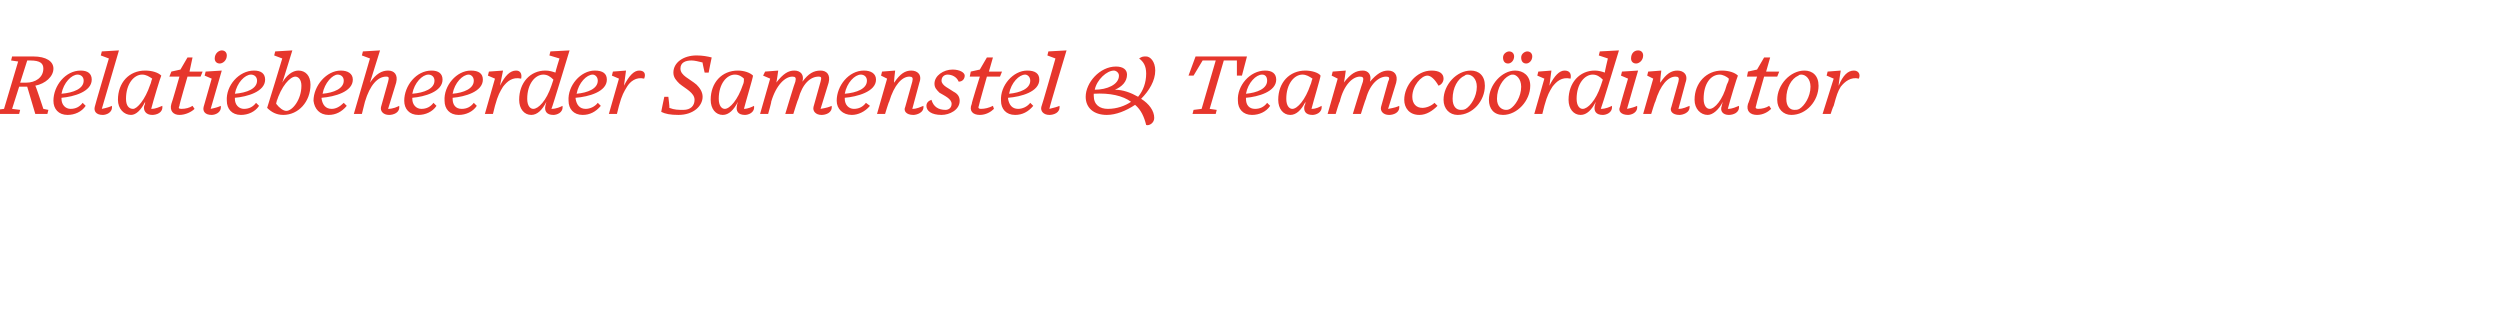 <?xml version="1.0" standalone="no"?><!DOCTYPE svg PUBLIC "-//W3C//DTD SVG 1.1//EN" "http://www.w3.org/Graphics/SVG/1.1/DTD/svg11.dtd"><svg xmlns="http://www.w3.org/2000/svg" version="1.1" width="248px" height="33.1px" viewBox="0 -4 248 33.1" style="top:-4px"><desc>Relatiebeheerder Samenstel &amp; Teamco rdinator</desc><defs/><g id="Polygon58540"><path d="m2.7 2L2 4.2h.6c.9 0 1.7-.5 1.7-1.4C4.3 2.3 4 2 3 2h-.3zm-.8 5.3H-.5l.1-.4l.8-.1l1.4-4.7l-.7-.1l.1-.4h2.1c1.3 0 2 .5 2 1.2c0 .8-.8 1.5-1.8 1.7c.05 0 .8 2.3.8 2.3l.5.1l-.1.4H3.5l-.8-2.7h-.8l-.7 2.2l.8.1l-.1.4zM5.3 6c0-1.5 1.2-3 2.7-3c.7 0 1.1.3 1.1.9c0 1.2-1.8 1.7-3 1.8v.1c0 .6.4 1 .9 1c.5 0 .9-.2 1.2-.6l.3.3c-.4.6-1.1.9-1.8.9c-.9 0-1.4-.6-1.4-1.4zm.8-.7c1.2-.1 2.2-.5 2.2-1.3c0-.4-.3-.6-.6-.6c-.6 0-1.4.8-1.6 1.9zm3.3 1.3c-.02-.02 1.4-4.8 1.4-4.8l-.8-.3l.1-.4l1.7-.1l-1.7 5.8c.5-.1.8-.2 1-.3c.1.7-.6.9-.9.9c-.7 0-.9-.4-.8-.8zm4.9-.1s.1-.1.1-.4c-.4.8-.9 1.3-1.4 1.3c-.7 0-1.3-.6-1.3-1.5c0-1.7 1.1-2.9 2.7-2.9c.7 0 1.3.2 1.6.5c-.1.2-.8 2.5-1 3.3c.5 0 .8-.2 1.1-.3c.1.7-.6.9-1 .9c-.6 0-.9-.4-.8-.9zm.6-2.1c.1-.2.1-.4.2-.6c-.3-.2-.6-.4-1-.4c-.8 0-1.6.9-1.6 2.4c0 .7.3 1 .7 1c.4 0 1.2-.9 1.7-2.4zm2.9 3c-.6 0-1-.4-.8-1.1c.03 0 .8-2.7.8-2.7h-1l.2-.5l.9-.2l.7-1.2h.5l-.3 1.4h1.3l-.2.5h-1.3s-.84 2.87-.8 2.9c-.1.2-.1.3.2.3c.4 0 .8-.1 1.1-.3l.2.3c-.3.3-.9.6-1.5.6zm4.7-5.9c0 .5-.4.8-.7.8c-.3 0-.5-.2-.5-.5c0-.5.4-.8.7-.8c.3 0 .5.2.5.5zm-2.3 5.1l.8-2.8l-.7-.3l.1-.4L22 3l-1.1 3.8c.5-.1.8-.2 1-.3c.1.7-.6.9-.9.9c-.7 0-.9-.4-.8-.8zm2.3-.6c-.1-1.5 1.2-3 2.7-3c.7 0 1.1.3 1.1.9c0 1.2-1.8 1.7-3 1.8v.1c0 .6.4 1 .9 1c.5 0 .9-.2 1.2-.6l.3.3c-.4.6-1.1.9-1.8.9c-.9 0-1.4-.6-1.4-1.4zm.8-.7c1.2-.1 2.2-.5 2.2-1.3c0-.4-.3-.6-.6-.6c-.6 0-1.4.8-1.6 1.9zm3.2 1.4c.02 0 1.5-4.9 1.5-4.9l-.8-.3l.1-.4L29 1s-.99 3.23-1 3.2c.4-.7 1-1.2 1.6-1.2c.7 0 1.2.5 1.2 1.4c0 1.7-1.2 3-2.7 3c-.7 0-1.2-.3-1.6-.7zm3.4-2.2c0-.6-.3-.9-.6-.9c-.5 0-1.4.9-1.9 2.6c.05-.05.1-.4.1-.4c0 0-.13.55-.1.5c.3.4.7.7 1 .7c.6 0 1.5-1.1 1.5-2.5zM31.1 6c0-1.5 1.3-3 2.7-3c.7 0 1.2.3 1.2.9c0 1.2-1.8 1.7-3.1 1.8v.1c.1.6.4 1 1 1c.4 0 .8-.2 1.2-.6l.3.3c-.5.6-1.1.9-1.8.9c-.9 0-1.4-.6-1.5-1.4zm.9-.7c1.1-.1 2.1-.5 2.1-1.3c0-.4-.3-.6-.6-.6c-.5 0-1.3.8-1.5 1.9zm5.8 1.3l.7-2.5c.1-.4.1-.5-.2-.5c-.8 0-1.6.8-2.1 2.5l-.3 1.2h-.8l1.6-5.5l-.8-.3l.1-.4l1.7-.1l-1 3.2c.6-.9 1.2-1.2 1.8-1.2c.6 0 1 .4.8 1.2l-.8 2.6c.5 0 .9-.2 1.1-.3c.1.7-.6.9-1 .9c-.6 0-.9-.4-.8-.8zm2.3-.6c0-1.5 1.2-3 2.7-3c.7 0 1.1.3 1.1.9c0 1.2-1.8 1.7-3 1.8v.1c0 .6.4 1 .9 1c.5 0 .9-.2 1.2-.6l.3.3c-.4.6-1.1.9-1.8.9c-.9 0-1.4-.6-1.4-1.4zm.8-.7c1.2-.1 2.2-.5 2.2-1.3c0-.4-.3-.6-.6-.6c-.6 0-1.4.8-1.6 1.9zm3.2.7c-.1-1.5 1.2-3 2.6-3c.8 0 1.2.3 1.2.9c0 1.2-1.8 1.7-3 1.8v.1c0 .6.3 1 .9 1c.5 0 .9-.2 1.2-.6l.3.3c-.4.6-1.1.9-1.8.9c-.9 0-1.4-.6-1.4-1.4zm.8-.7C46 5.2 47 4.8 47 4c0-.4-.3-.6-.5-.6c-.6 0-1.4.8-1.6 1.9zm3.2 2l1-3.5l-.7-.3l.1-.4l1.4-.1l-.3 1.5c.5-1 1-1.5 1.6-1.5c.4 0 .6.3.5.8c-.9-.2-1.4.3-1.8.8c-.3.5-.5.8-.8 1.9l-.2.8h-.8zm6-.8l.1-.4c-.4.8-.9 1.3-1.5 1.3c-.7 0-1.2-.6-1.2-1.5c0-1.7 1.1-2.9 2.6-2.9c.4 0 .7.1 1 .2c-.03-.03.4-1.4.4-1.4l-1-.3l.1-.4l1.9-.1s-1.75 5.8-1.8 5.8c.5 0 .9-.2 1.1-.3c.1.7-.6.9-.9.9c-.7 0-.9-.4-.8-.9zm.6-2l.2-.6c-.3-.3-.6-.5-1-.5c-.8 0-1.6.9-1.6 2.4c0 .7.3 1 .6 1c.5 0 1.3-.8 1.8-2.3zM56.4 6c-.1-1.5 1.2-3 2.6-3c.8 0 1.2.3 1.2.9c0 1.2-1.8 1.7-3.1 1.8v.1c.1.6.4 1 1 1c.4 0 .9-.2 1.2-.6l.3.3c-.5.6-1.1.9-1.8.9c-.9 0-1.4-.6-1.4-1.4zm.8-.7c1.1-.1 2.1-.5 2.1-1.3c0-.4-.3-.6-.5-.6c-.6 0-1.4.8-1.6 1.9zm3.2 2l1-3.5l-.7-.3l.1-.4l1.3-.1l-.2 1.5c.5-1 1-1.5 1.5-1.5c.5 0 .7.3.5.8c-.8-.2-1.4.3-1.7.8c-.3.5-.5.8-.8 1.9l-.2.8h-.8zm5.2-.2c-.03.04.3-1.5.3-1.5h.4s.14 1.09.1 1.1c.5.2.9.2 1.4.2c.7 0 1.1-.4 1.1-1c0-.7-.9-1.1-1.5-1.6c-.3-.3-.6-.6-.6-1.1c0-1 1-1.7 2.3-1.7c.6 0 1.1.1 1.5.2c-.01-.01-.3 1.5-.3 1.5h-.4s-.24-1.04-.2-1c-.4-.1-.8-.2-1.1-.2c-.6 0-1.1.2-1.1.8c0 .7.9 1 1.6 1.6c.3.3.6.7.6 1.2c0 .9-.9 1.8-2.4 1.8c-.8 0-1.3-.1-1.7-.3zm7.5-.6s0-.1.1-.4c-.4.8-.9 1.3-1.5 1.3c-.7 0-1.2-.6-1.2-1.5c0-1.7 1.1-2.9 2.7-2.9c.6 0 1.2.2 1.5.5c0 .2-.7 2.5-.9 3.3c.4 0 .8-.2 1-.3c.1.7-.6.9-.9.9c-.7 0-.9-.4-.8-.9zm.6-2.1c.1-.2.1-.4.1-.6c-.2-.2-.5-.4-.9-.4c-.8 0-1.6.9-1.6 2.4c0 .7.3 1 .6 1c.5 0 1.3-.9 1.8-2.4zm7 2.2l.7-2.5c.1-.4.1-.5-.2-.5c-.8 0-1.6.7-2 2.2c-.05.03-.5 1.5-.5 1.5h-.8s.97-3.22 1-3.2c.1-.4 0-.5-.3-.5c-.7 0-1.6.8-2.1 2.5c.05-.03-.3 1.2-.3 1.2h-.8l1-3.5l-.7-.3l.2-.4l1.3-.1s-.17 1.25-.2 1.2c.7-.9 1.2-1.2 1.8-1.2c.6 0 1 .4.8 1.1c.6-.8 1.1-1.1 1.8-1.1c.6 0 1 .4.8 1.2l-.8 2.6c.6-.1.9-.2 1.1-.3c.1.7-.6.9-1 .9c-.6 0-.9-.4-.8-.8zM83 6c0-1.5 1.2-3 2.7-3c.7 0 1.2.3 1.2.9c0 1.2-1.9 1.7-3.1 1.8v.1c0 .6.4 1 .9 1c.5 0 .9-.2 1.2-.6l.4.3c-.5.6-1.2.9-1.8.9c-.9 0-1.5-.6-1.5-1.4zm.8-.7C85 5.2 86 4.8 86 4c0-.4-.3-.6-.6-.6c-.6 0-1.4.8-1.6 1.9zm6 1.3l.7-2.5c.1-.4 0-.5-.3-.5c-.7 0-1.5.8-2 2.5c-.03-.03-.4 1.2-.4 1.2h-.8l1-3.5l-.6-.3l.1-.4l1.3-.1s-.15 1.2-.1 1.2c.6-.9 1.1-1.2 1.7-1.2c.6 0 1.1.4.8 1.2l-.7 2.6c.5 0 .8-.2 1.1-.3c.1.7-.7.9-1 .9c-.7 0-1-.4-.8-.8zm2.1-.1c0-.3.2-.5.5-.6c.2.7.7 1 1.4 1c.3 0 .6-.2.6-.6c0-.5-.7-.8-1.2-1.1c-.3-.3-.5-.5-.5-.9c0-.8.9-1.4 1.8-1.4c.7 0 1.2.3 1.2.6c0 .3-.2.6-.6.6c-.2-.5-.7-.7-1.1-.7c-.3 0-.6.2-.6.6c0 .5.8.8 1.2 1.1c.4.2.6.5.6.9c0 .9-1 1.4-1.8 1.4c-1 0-1.5-.4-1.5-.9zm5.3.9c-.7 0-1.1-.4-.8-1.1c-.05 0 .8-2.7.8-2.7h-1l.1-.5l.9-.2l.7-1.2h.6l-.4 1.4h1.3l-.2.5h-1.3s-.82 2.87-.8 2.9c-.1.2 0 .3.2.3c.4 0 .8-.1 1.2-.3l.1.3c-.3.3-.8.6-1.4.6zM99.3 6c-.1-1.5 1.2-3 2.6-3c.8 0 1.2.3 1.2.9c0 1.2-1.8 1.7-3.1 1.8v.1c.1.6.4 1 1 1c.4 0 .9-.2 1.2-.6l.3.3c-.5.6-1.1.9-1.8.9c-.9 0-1.4-.6-1.4-1.4zm.8-.7c1.1-.1 2.1-.5 2.1-1.3c0-.4-.3-.6-.5-.6c-.6 0-1.4.8-1.6 1.9zm3.2 1.3c.04-.02 1.4-4.8 1.4-4.8l-.8-.3l.1-.4l1.8-.1s-1.75 5.8-1.7 5.8c.4-.1.8-.2 1-.3c.1.7-.6.9-1 .9c-.6 0-.9-.4-.8-.8zm10.4 1.8c-.2-.8-.5-1.5-1.1-2c-.9.6-1.9 1-2.8 1c-1.3 0-2.1-.7-2.1-1.8c0-1.4 1.4-3 3-3c.7 0 1.1.3 1.1.8c0 .7-.5 1.2-1.2 1.5c.8 0 1.6.3 2.3.7c.5-.6.8-1.4.8-2.3c0-.8-.3-1.2-.7-1.5c.3-.2.4-.2.7-.2c.4 0 .9.5.9 1.4c0 1-.6 2-1.4 2.8c.8.5 1.3 1.2 1.3 1.9c0 .5-.5.8-.8.7zm-5.1-3.5c1.2 0 2.4-.5 2.4-1.4c0-.3-.3-.5-.5-.5c-.7 0-1.7.9-1.9 1.9zm3.6 1.2c-.8-.6-2.1-.9-3.7-.8v.2c0 .9.6 1.3 1.4 1.3c.9 0 1.7-.3 2.3-.7zm8.4 1.2h-2.3l.1-.4l.8-.1l1.4-4.8h-1.3l-.9 1.5h-.5l.7-1.9h5.1l-.5 1.9h-.5V2h-1.3L120 6.8l.7.1l-.1.4zm2.2-1.3c-.1-1.5 1.2-3 2.7-3c.7 0 1.1.3 1.1.9c0 1.2-1.8 1.7-3 1.8v.1c0 .6.3 1 .9 1c.5 0 .9-.2 1.2-.6l.3.3c-.4.6-1.1.9-1.8.9c-.9 0-1.4-.6-1.4-1.4zm.8-.7c1.1-.1 2.1-.5 2.1-1.3c0-.4-.2-.6-.5-.6c-.6 0-1.4.8-1.6 1.9zm5.8 1.2s.1-.1.1-.4c-.4.8-.9 1.3-1.5 1.3c-.7 0-1.2-.6-1.2-1.5c0-1.7 1.1-2.9 2.7-2.9c.6 0 1.3.2 1.5.5c0 .2-.7 2.5-.9 3.3c.5 0 .8-.2 1-.3c.1.7-.6.9-.9.9c-.7 0-.9-.4-.8-.9zm.6-2.1c.1-.2.1-.4.2-.6c-.3-.2-.6-.4-1-.4c-.8 0-1.6.9-1.6 2.4c0 .7.3 1 .6 1c.5 0 1.3-.9 1.8-2.4zm7 2.2l.7-2.5c.2-.4.1-.5-.2-.5c-.7 0-1.6.7-2 2.2c-.04.03-.5 1.5-.5 1.5h-.8s.98-3.22 1-3.2c.1-.4 0-.5-.3-.5c-.7 0-1.6.8-2 2.5c-.04-.03-.4 1.2-.4 1.2h-.8l1-3.5l-.6-.3l.1-.4l1.3-.1s-.16 1.25-.2 1.2c.7-.9 1.2-1.2 1.9-1.2c.5 0 .9.4.7 1.1c.7-.8 1.2-1.1 1.8-1.1c.6 0 1 .4.8 1.2l-.8 2.6c.6-.1.9-.2 1.1-.3c.1.7-.6.9-1 .9c-.6 0-.9-.4-.8-.8zm5.6-.1c-.5.5-1.1.9-1.8.9c-1 0-1.5-.7-1.5-1.5c0-1.4 1.2-2.9 2.7-2.9c.8 0 1.2.3 1.2.8c0 .3-.2.6-.5.7c-.4-.7-.8-1-1.1-1c-.6 0-1.5 1-1.5 2.1c0 .7.4 1.1 1 1.1c.4 0 .9-.2 1.2-.5l.3.3zm4.7-2c0 1.5-1.2 2.9-2.7 2.9c-.8 0-1.4-.6-1.4-1.5c0-1.5 1.3-2.9 2.7-2.9c.8 0 1.4.5 1.4 1.5zm-2-1c-.7.3-1.2 1.2-1.2 2.3c0 .8.4 1.1.8 1.1c.2 0 .3 0 .5-.1c.5-.3 1.1-1.2 1.1-2.2c0-.8-.5-1.2-.9-1.2c-.1 0-.2 0-.3.1zm6.7-1.9c0 .4-.3.7-.6.7c-.3 0-.5-.2-.5-.6c0-.4.4-.6.6-.6c.3 0 .5.2.5.5zm-1.8 0c0 .4-.3.7-.6.7c-.3 0-.5-.2-.5-.6c0-.4.4-.6.6-.6c.3 0 .5.2.5.5zm1.6 2.9c0 1.5-1.3 2.9-2.7 2.9c-.9 0-1.4-.6-1.4-1.5c0-1.5 1.3-2.9 2.6-2.9c.8 0 1.5.5 1.5 1.5zm-2.1-1c-.6.3-1.2 1.2-1.2 2.3c0 .8.5 1.1.9 1.1c.1 0 .2 0 .4-.1c.5-.3 1.1-1.2 1.1-2.2c0-.8-.5-1.2-.8-1.2c-.2 0-.2 0-.4.1zm2.5 3.8l1-3.5l-.7-.3l.1-.4l1.3-.1l-.2 1.5c.5-1 1-1.5 1.5-1.5c.5 0 .7.3.6.8c-.9-.2-1.4.3-1.8.8c-.3.5-.5.8-.8 1.9l-.2.8h-.8zm6-.8l.1-.4c-.4.8-.9 1.3-1.5 1.3c-.7 0-1.2-.6-1.2-1.5c0-1.7 1.1-2.9 2.6-2.9c.4 0 .7.1 1 .2c-.03-.03.3-1.4.3-1.4l-.9-.3l.1-.4l1.9-.1s-1.76 5.8-1.8 5.8c.5 0 .9-.2 1.1-.3c.1.7-.6.9-.9.9c-.7 0-.9-.4-.8-.9zm.6-2l.2-.6c-.3-.3-.6-.5-1-.5c-.8 0-1.6.9-1.6 2.4c0 .7.3 1 .6 1c.5 0 1.3-.8 1.8-2.3zm4.2-3c0 .5-.4.8-.7.8c-.3 0-.5-.2-.5-.5c0-.5.3-.8.7-.8c.3 0 .5.2.5.5zm-2.3 5.1c-.03-.02.8-2.8.8-2.8l-.7-.3l.1-.4l1.6-.1s-1.11 3.79-1.1 3.8c.5-.1.8-.2 1-.3c.1.7-.6.9-.9.9c-.7 0-1-.4-.8-.8zm5.1 0l.7-2.5c.1-.4 0-.5-.3-.5c-.7 0-1.5.8-2 2.5c-.03-.03-.4 1.2-.4 1.2h-.8l1-3.5l-.6-.3l.1-.4l1.3-.1s-.15 1.2-.1 1.2c.6-.9 1.1-1.2 1.7-1.2c.6 0 1.1.4.8 1.2l-.7 2.6c.5 0 .8-.2 1.1-.3c.1.7-.7.9-1 .9c-.7 0-1-.4-.8-.8zm5-.1s0-.1.1-.4c-.4.8-1 1.3-1.5 1.3c-.7 0-1.3-.6-1.3-1.5c0-1.7 1.2-2.9 2.7-2.9c.7 0 1.3.2 1.6.5c-.1.2-.8 2.5-1 3.3c.5 0 .8-.2 1.1-.3c.1.7-.6.9-1 .9c-.6 0-.9-.4-.7-.9zm.5-2.1c.1-.2.2-.4.2-.6c-.2-.2-.6-.4-.9-.4c-.9 0-1.6.9-1.6 2.4c0 .7.3 1 .6 1c.5 0 1.3-.9 1.7-2.4zm3 3c-.7 0-1.1-.4-.9-1.1c.05 0 .9-2.7.9-2.7h-1l.1-.5l.9-.2l.7-1.2h.6l-.4 1.4h1.3l-.2.5H175s-.82 2.87-.8 2.9c-.1.2 0 .3.2.3c.4 0 .8-.1 1.1-.3l.2.3c-.3.3-.8.6-1.4.6zm6.1-2.9c0 1.5-1.2 2.9-2.7 2.9c-.8 0-1.4-.6-1.4-1.5c0-1.5 1.3-2.9 2.7-2.9c.8 0 1.4.5 1.4 1.5zm-2-1c-.7.3-1.2 1.2-1.2 2.3c0 .8.4 1.1.8 1.1c.2 0 .3 0 .5-.1c.5-.3 1.1-1.2 1.1-2.2c0-.8-.5-1.2-.9-1.2c-.1 0-.2 0-.3.1zm2.4 3.8l1.1-3.5l-.7-.3l.1-.4l1.3-.1s-.24 1.51-.2 1.5c.4-1 .9-1.5 1.5-1.5c.4 0 .7.3.5.8c-.8-.2-1.4.3-1.8.8c-.3.5-.4.8-.7 1.9c-.05.02-.3.8-.3.8h-.8z" stroke="none" fill="#e6362c"/></g></svg>